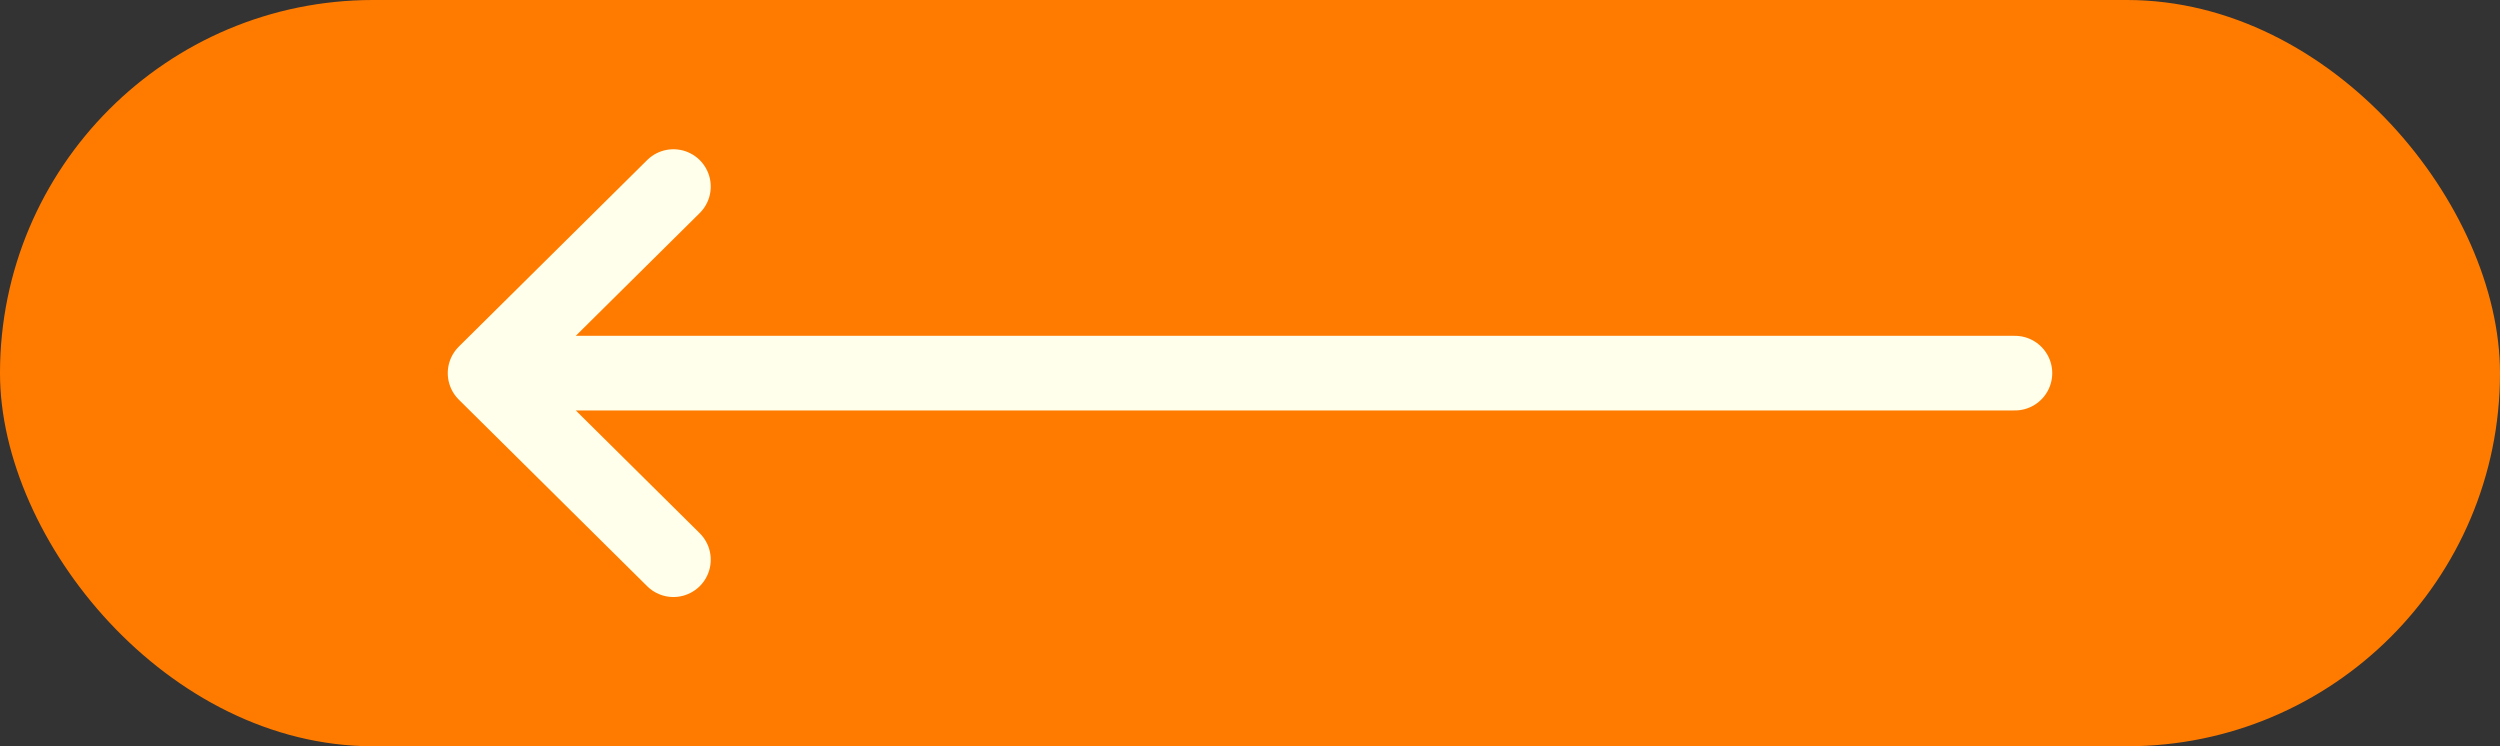 <?xml version="1.0" encoding="UTF-8"?> <svg xmlns="http://www.w3.org/2000/svg" width="67" height="20" viewBox="0 0 67 20" fill="none"><rect x="0" y="0" width="67" height="20" fill="#333333" stroke="none"/><rect width="67" height="20" rx="10" fill="#FF7B00"></rect><path d="M18.048 15L13 10M13 10L18.048 5M13 10L54 10" stroke="#FFFFEC" stroke-width="2" stroke-linecap="round" stroke-linejoin="round"></path></svg> 